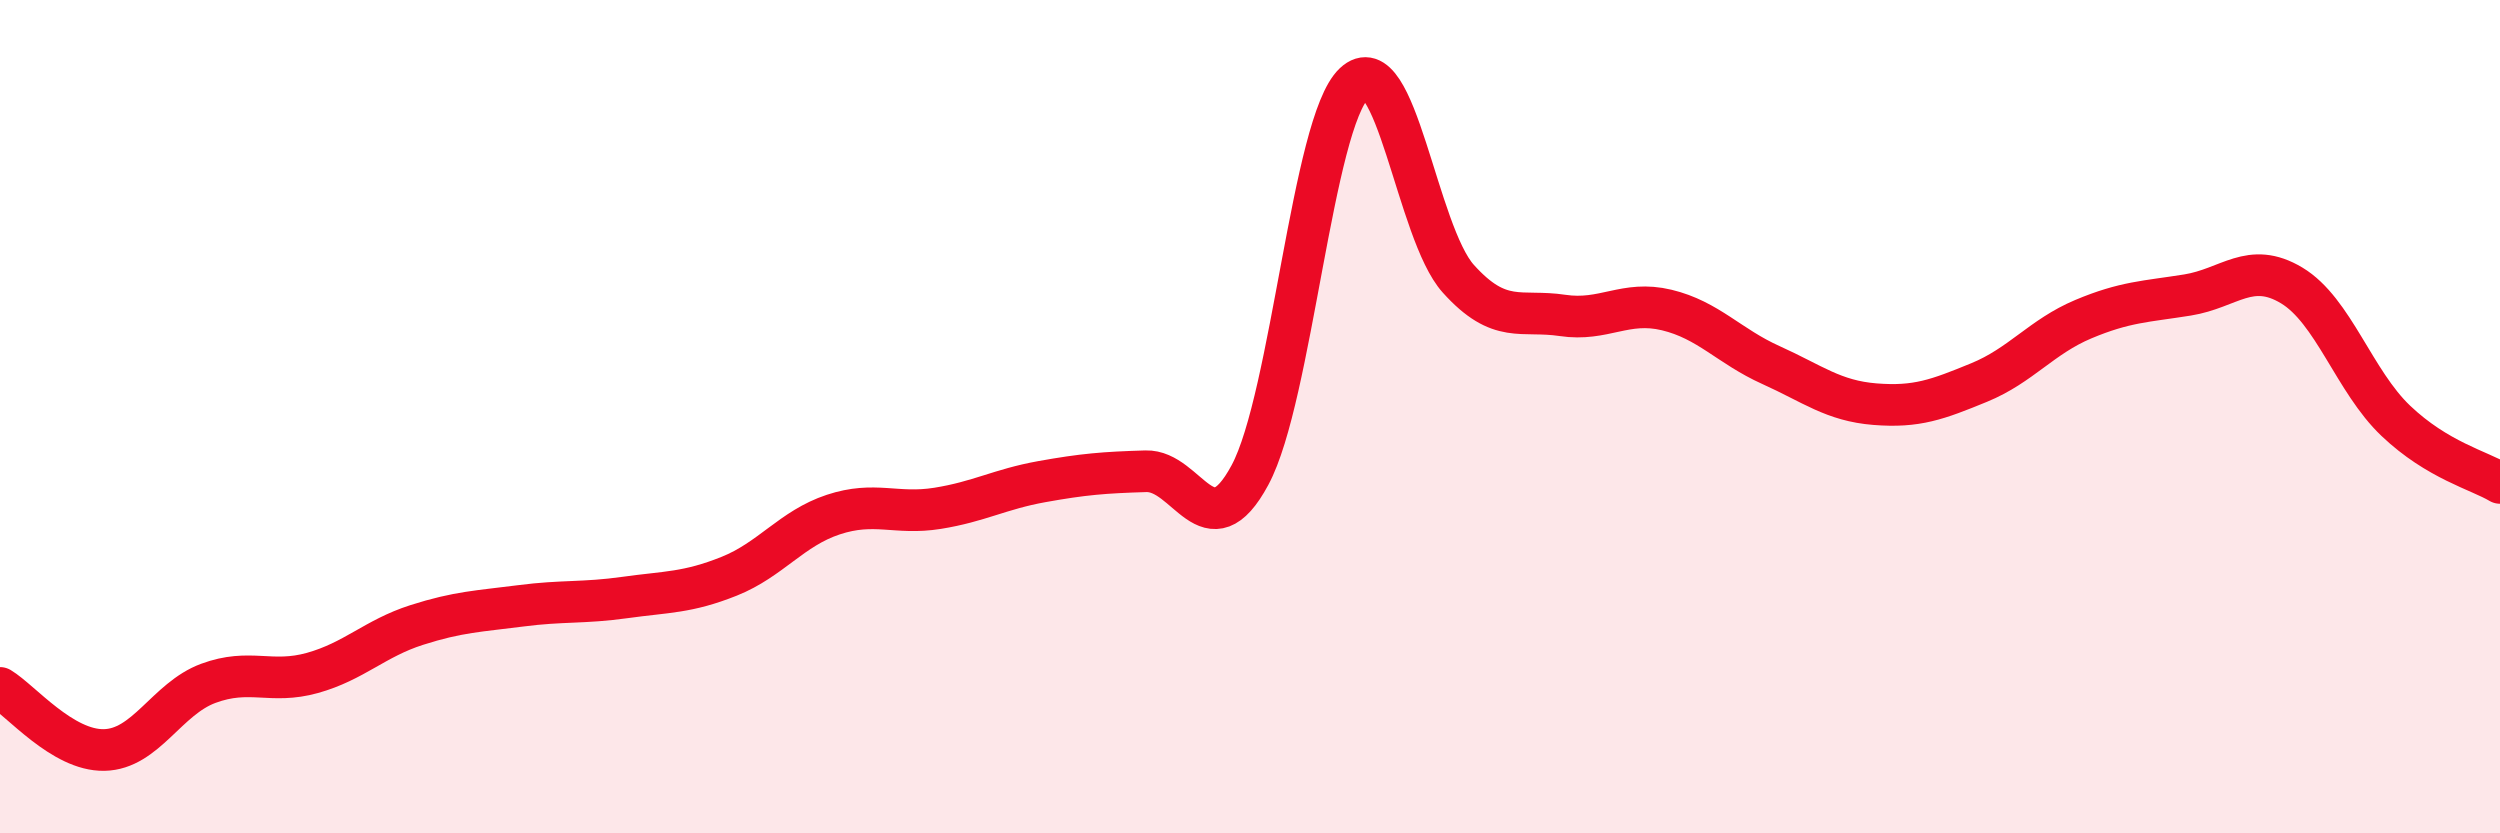
    <svg width="60" height="20" viewBox="0 0 60 20" xmlns="http://www.w3.org/2000/svg">
      <path
        d="M 0,16.51 C 0.5,16.81 1.5,18.02 2.5,18 C 3.5,17.98 4,16.77 5,16.4 C 6,16.03 6.5,16.43 7.5,16.15 C 8.5,15.87 9,15.32 10,15 C 11,14.68 11.5,14.67 12.5,14.54 C 13.5,14.41 14,14.48 15,14.34 C 16,14.2 16.5,14.23 17.5,13.83 C 18.5,13.43 19,12.68 20,12.35 C 21,12.02 21.5,12.36 22.5,12.2 C 23.5,12.04 24,11.74 25,11.56 C 26,11.38 26.5,11.34 27.5,11.31 C 28.5,11.28 29,13.26 30,11.4 C 31,9.54 31.5,2.94 32.5,2 C 33.5,1.06 34,5.58 35,6.69 C 36,7.8 36.5,7.42 37.5,7.57 C 38.5,7.72 39,7.2 40,7.44 C 41,7.68 41.5,8.31 42.5,8.76 C 43.5,9.21 44,9.62 45,9.7 C 46,9.78 46.5,9.59 47.5,9.18 C 48.5,8.77 49,8.08 50,7.66 C 51,7.24 51.5,7.24 52.5,7.08 C 53.5,6.92 54,6.25 55,6.85 C 56,7.45 56.5,9.15 57.5,10.1 C 58.5,11.05 59.5,11.29 60,11.59L60 20L0 20Z"
        fill="#EB0A25"
        opacity="0.1"
        stroke-linecap="round"
        stroke-linejoin="round"
      />
      <path
        d="M 0,16.51 C 0.5,16.81 1.5,18.02 2.5,18 C 3.5,17.98 4,16.77 5,16.4 C 6,16.03 6.5,16.43 7.5,16.15 C 8.5,15.87 9,15.32 10,15 C 11,14.68 11.5,14.67 12.5,14.54 C 13.5,14.41 14,14.48 15,14.34 C 16,14.2 16.5,14.23 17.5,13.83 C 18.5,13.43 19,12.68 20,12.35 C 21,12.02 21.5,12.36 22.5,12.2 C 23.5,12.04 24,11.74 25,11.56 C 26,11.38 26.5,11.34 27.5,11.31 C 28.5,11.28 29,13.26 30,11.4 C 31,9.54 31.5,2.94 32.5,2 C 33.5,1.06 34,5.58 35,6.69 C 36,7.8 36.5,7.42 37.5,7.57 C 38.5,7.72 39,7.2 40,7.44 C 41,7.68 41.5,8.31 42.5,8.76 C 43.5,9.21 44,9.62 45,9.7 C 46,9.78 46.5,9.59 47.5,9.18 C 48.5,8.77 49,8.08 50,7.66 C 51,7.24 51.5,7.24 52.5,7.08 C 53.5,6.92 54,6.25 55,6.85 C 56,7.45 56.5,9.15 57.5,10.1 C 58.5,11.05 59.5,11.29 60,11.59"
        stroke="#EB0A25"
        stroke-width="1"
        fill="none"
        stroke-linecap="round"
        stroke-linejoin="round"
      />
    </svg>
  